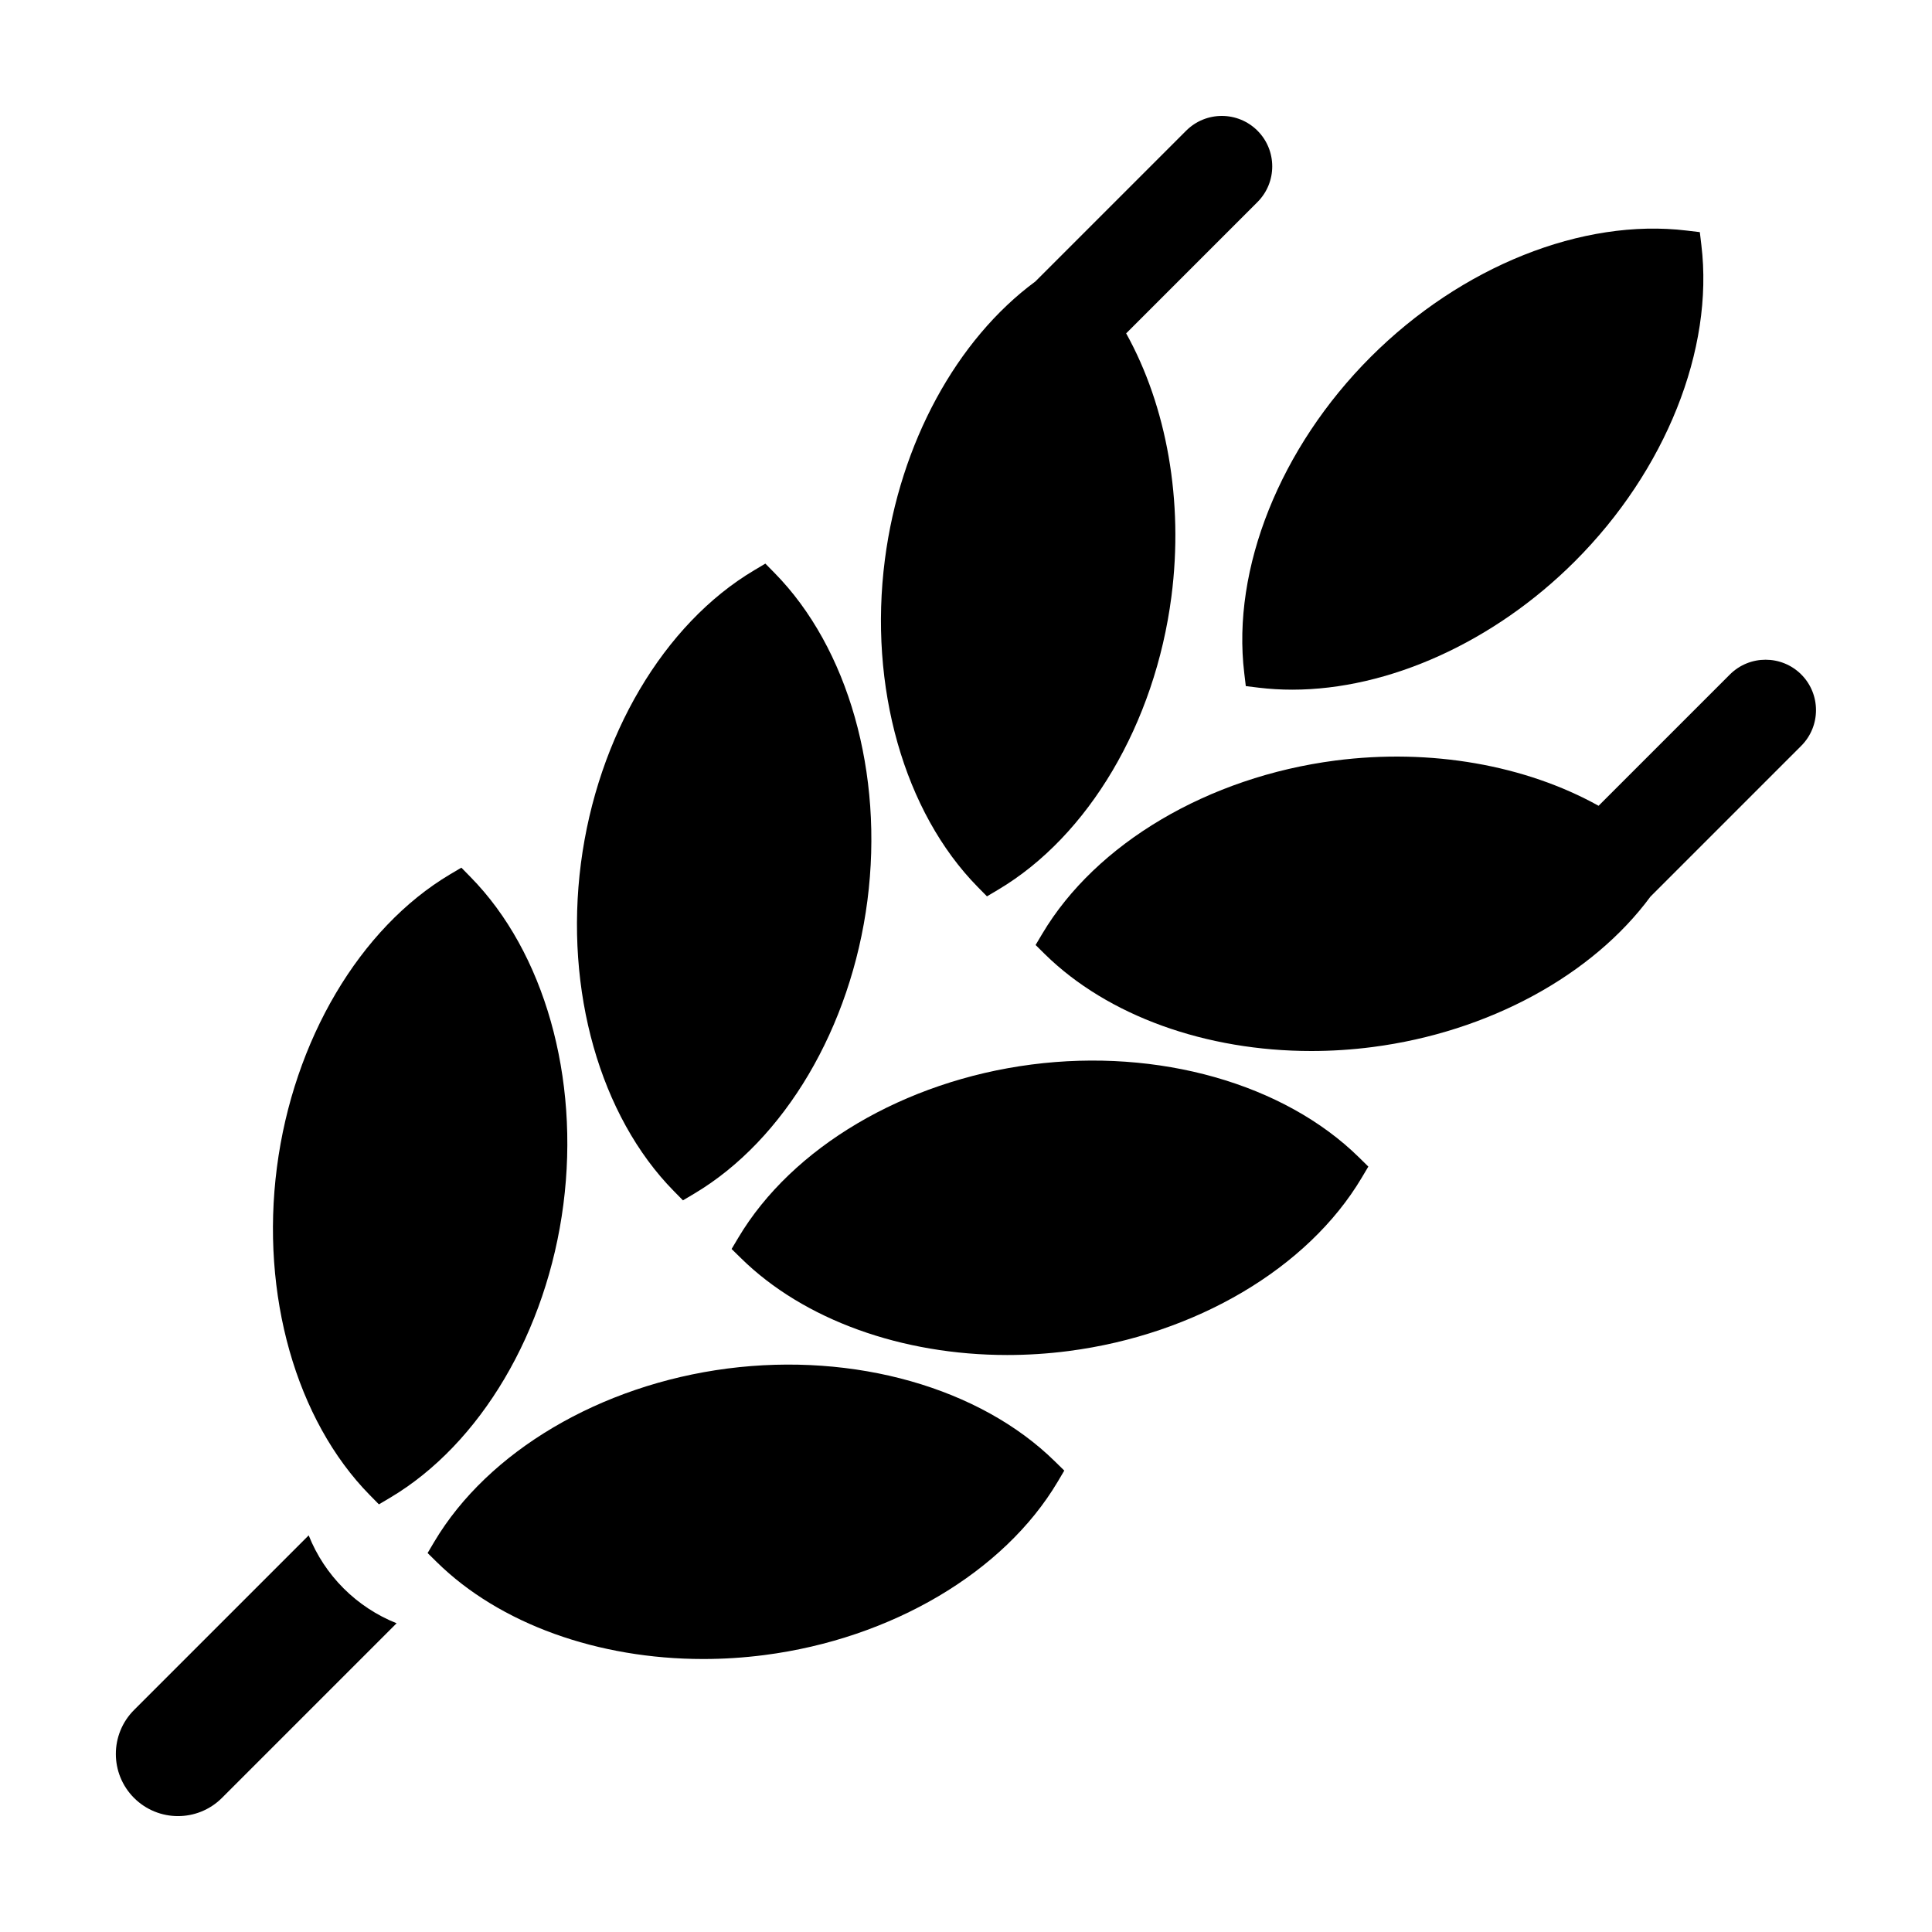 <?xml version="1.0" encoding="UTF-8"?> <svg xmlns="http://www.w3.org/2000/svg" width="40" height="40" viewBox="0 0 40 40" fill="none"><g id="wheat full"><g id="Vector"><path d="M6.391 31.788L2.775 35.404C2.273 35.907 2.273 36.721 2.775 37.224C3.278 37.726 4.092 37.726 4.595 37.224L8.211 33.608C7.38 33.276 6.722 32.619 6.391 31.788Z" fill="black"></path><path d="M35.225 5.074L35.193 4.806L34.924 4.774C32.763 4.512 30.254 5.515 28.378 7.391C26.502 9.267 25.499 11.775 25.761 13.937L25.793 14.205L26.062 14.238C26.289 14.265 26.52 14.279 26.754 14.279C28.744 14.279 30.929 13.299 32.608 11.62C34.484 9.744 35.487 7.236 35.225 5.074Z" fill="black"></path><path d="M26.035 2.706C25.627 2.298 24.966 2.298 24.558 2.706L21.437 5.827C19.808 7.028 18.632 9.178 18.321 11.583C17.98 14.214 18.717 16.813 20.244 18.365L20.434 18.558L20.666 18.42C22.538 17.308 23.912 14.982 24.253 12.351C24.509 10.373 24.155 8.413 23.316 6.902L26.035 4.183C26.442 3.775 26.442 3.114 26.035 2.706Z" fill="black"></path><path d="M9.741 18.157L9.552 17.964L9.319 18.102C7.448 19.214 6.073 21.54 5.733 24.171C5.392 26.802 6.129 29.401 7.656 30.954L7.845 31.146L8.078 31.008C9.949 29.896 11.324 27.57 11.664 24.939C12.005 22.308 11.268 19.709 9.741 18.157Z" fill="black"></path><path d="M16.036 11.862L15.846 11.669L15.614 11.807C13.742 12.92 12.368 15.245 12.027 17.877C11.687 20.508 12.424 23.107 13.95 24.659L14.14 24.852L14.372 24.714C16.244 23.601 17.618 21.276 17.959 18.644C18.299 16.013 17.563 13.414 16.036 11.862Z" fill="black"></path><path d="M21.842 30.258C20.29 28.731 17.691 27.994 15.06 28.334C12.429 28.675 10.103 30.049 8.991 31.921L8.853 32.154L9.045 32.343C10.347 33.623 12.384 34.348 14.56 34.348C14.979 34.348 15.403 34.321 15.828 34.266C18.459 33.926 20.785 32.551 21.897 30.68L22.035 30.447L21.842 30.258Z" fill="black"></path><path d="M28.137 23.963C26.585 22.436 23.985 21.699 21.355 22.04C18.723 22.381 16.398 23.755 15.285 25.627L15.147 25.859L15.34 26.048C16.641 27.329 18.679 28.054 20.854 28.054C21.273 28.054 21.697 28.027 22.122 27.972C24.753 27.631 27.079 26.257 28.192 24.385L28.33 24.153L28.137 23.963Z" fill="black"></path><path d="M37.293 13.964C36.885 13.557 36.224 13.557 35.816 13.964L33.097 16.683C31.586 15.843 29.626 15.49 27.648 15.746C25.017 16.087 22.691 17.461 21.579 19.333L21.441 19.565L21.633 19.755C22.935 21.035 24.973 21.76 27.148 21.76C27.567 21.76 27.991 21.733 28.416 21.678C30.821 21.367 32.971 20.191 34.172 18.562L37.293 15.441C37.7 15.033 37.7 14.372 37.293 13.964Z" fill="black"></path></g></g></svg> 